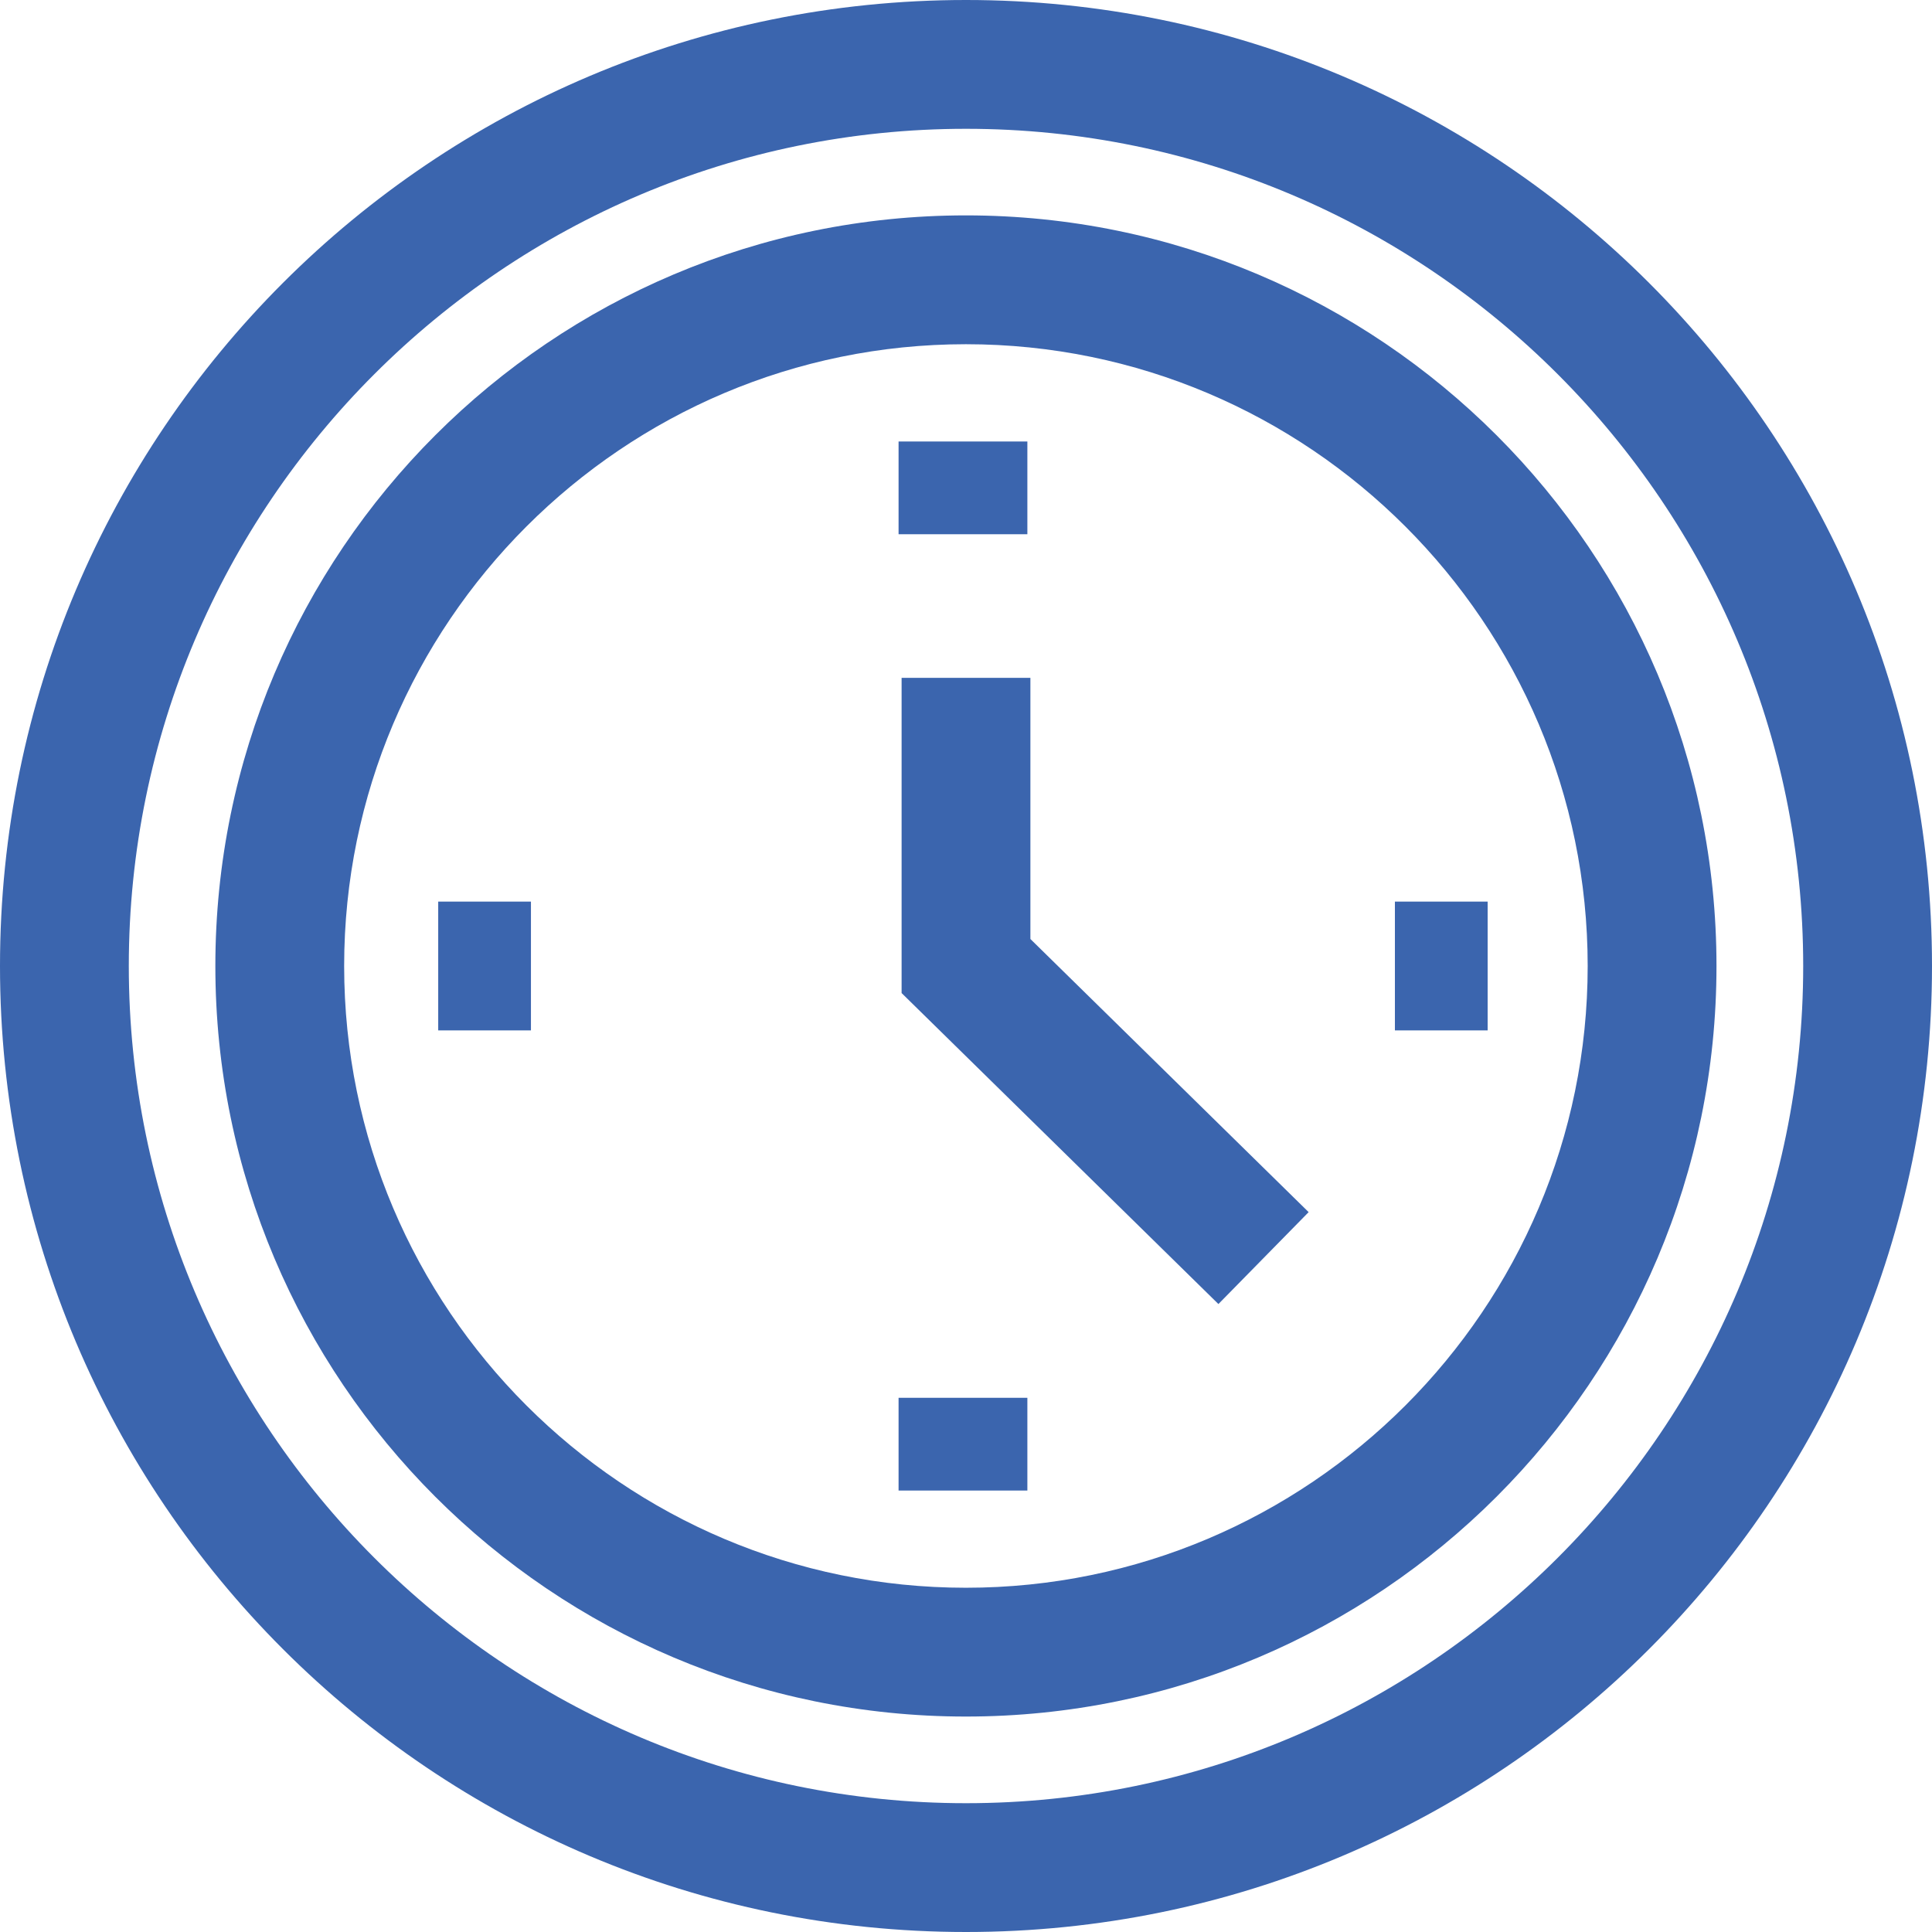<?xml version="1.0" encoding="UTF-8"?> <svg xmlns="http://www.w3.org/2000/svg" width="60" height="60" viewBox="0 0 60 60" fill="none"><g clip-path="url(#clip0_2981_6668)"><path d="M30 4C44.34 4 56 15.66 56 30C56 44.34 44.34 56 30 56C15.66 56 4 44.34 4 30C4 15.66 15.66 4 30 4ZM30 0C13.43 0 0 13.43 0 30C0 46.57 13.43 60 30 60C46.57 60 60 46.57 60 30C60 13.43 46.57 0 30 0Z" fill="#3B65AE"></path><path d="M29.997 10.69C40.648 10.69 49.307 19.349 49.307 30C49.307 40.65 40.648 49.309 29.997 49.309C19.348 49.309 10.688 40.65 10.688 30C10.688 19.349 19.348 10.69 29.997 10.69ZM29.997 6.689C17.128 6.689 6.688 17.13 6.688 30C6.688 42.87 17.128 53.309 29.997 53.309C42.867 53.309 53.307 42.87 53.307 30C53.307 17.13 42.867 6.689 29.997 6.689Z" fill="#3B65AE"></path><path d="M39.24 39.071L30 30.001V21.051" stroke="#3B65AE" stroke-width="4" stroke-miterlimit="10"></path><path d="M13.609 30H16.489" stroke="#3B65AE" stroke-width="4" stroke-miterlimit="10"></path><path d="M43.32 30H46.2" stroke="#3B65AE" stroke-width="4" stroke-miterlimit="10"></path><path d="M29.906 13.711V16.591" stroke="#3B65AE" stroke-width="4" stroke-miterlimit="10"></path><path d="M29.906 43.41V46.29" stroke="#3B65AE" stroke-width="4" stroke-miterlimit="10"></path></g><defs><clipPath id="clip0_2981_6668"><rect width="60" height="60" fill="white"></rect></clipPath></defs></svg> 